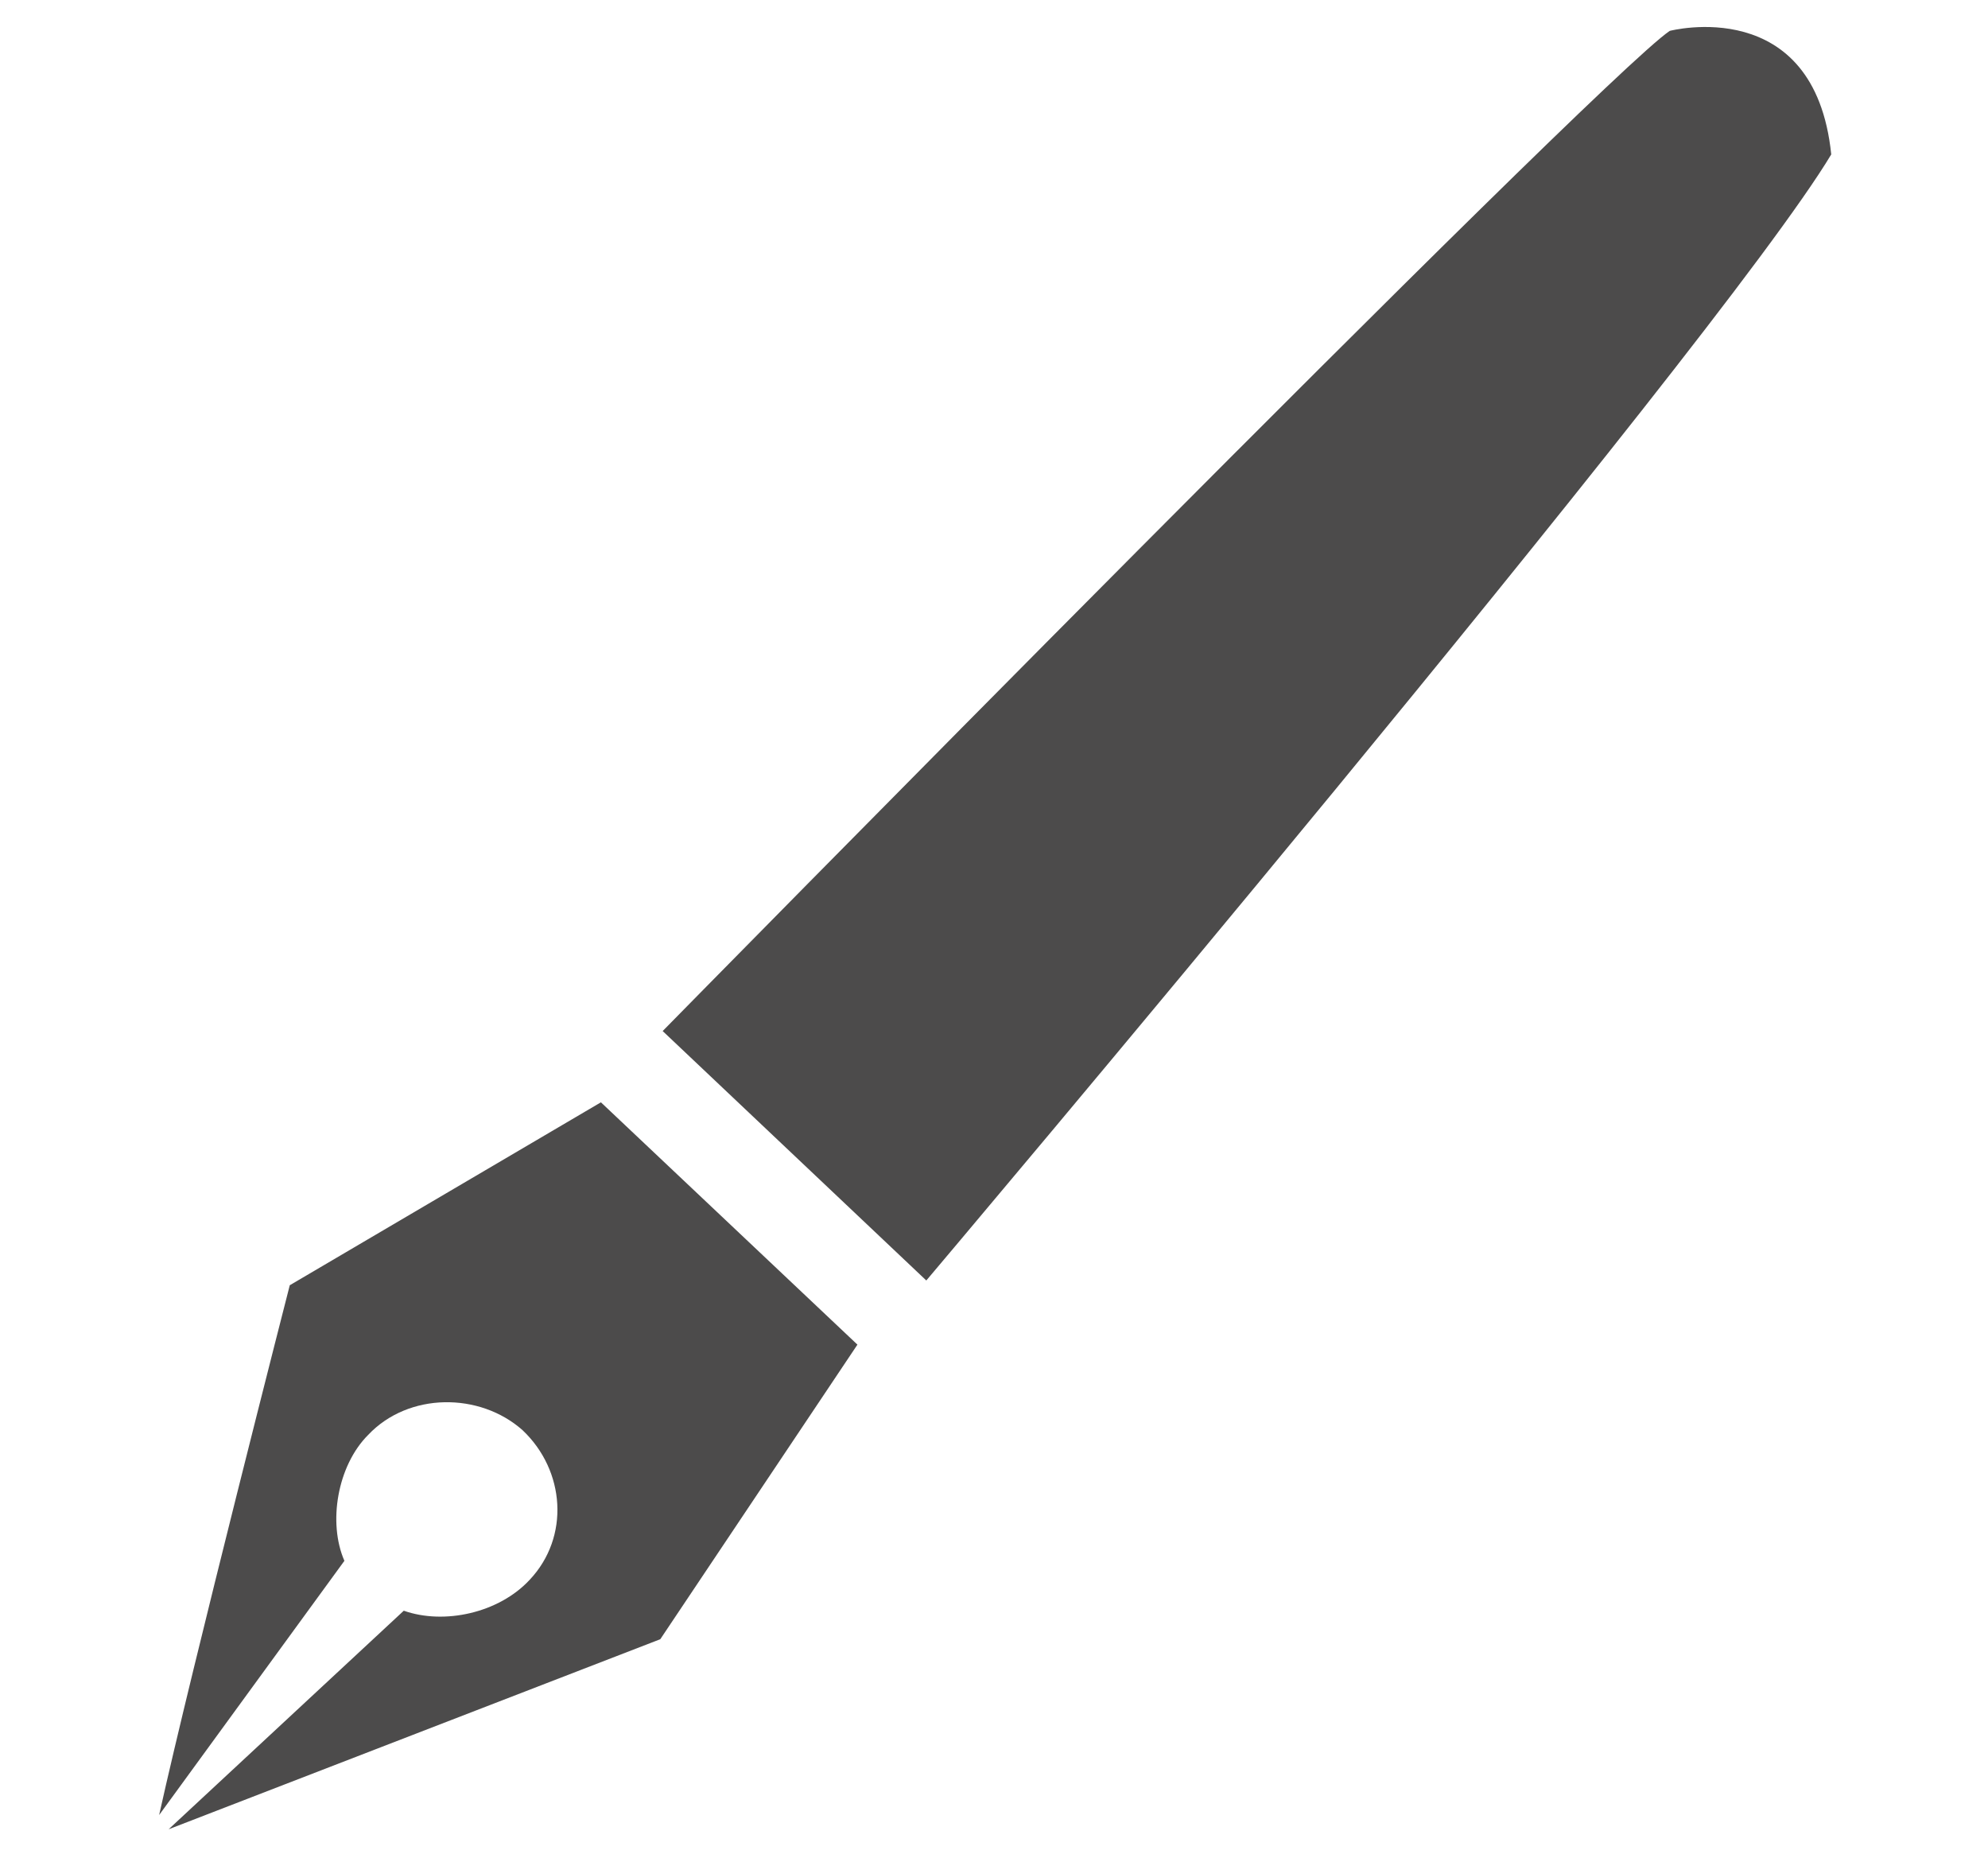 <?xml version="1.0" encoding="utf-8"?>
<!-- Generator: Adobe Illustrator 18.0.0, SVG Export Plug-In . SVG Version: 6.00 Build 0)  -->
<!DOCTYPE svg PUBLIC "-//W3C//DTD SVG 1.0//EN" "http://www.w3.org/TR/2001/REC-SVG-20010904/DTD/svg10.dtd">
<svg version="1.0" id="Layer_1" xmlns="http://www.w3.org/2000/svg" xmlns:xlink="http://www.w3.org/1999/xlink" x="0px" y="0px"
	 viewBox="0 0 83.7 78.2" enable-background="new 0 0 83.7 78.2" xml:space="preserve">
<g id="ecset">
	<path fill="#4C4B4B" d="M12.2,54.1c0,0-4.1,16-5.5,22.3l7.8-10.7c-0.7-1.6-0.3-4,1-5.3c1.7-1.8,4.7-1.8,6.5-0.2
		c1.8,1.7,2,4.5,0.3,6.3c-1.3,1.4-3.6,1.9-5.3,1.3L7.1,77l20.7-8l8.3-12.4L25.3,46.4L12.2,54.1z M70.3,1.3
		c-3.1,2.1-42.4,42.1-42.4,42.1L39,53.9c0,0,33.3-39.4,38.1-47.4C76.4-0.3,70.3,1.3,70.3,1.3L70.3,1.3z M70.3,1.3"/>
</g>
<g id="monitor" display="none">
	<path display="inline" fill="#4C4B4B" d="M52.5,75.8c-1.4-1-1.6-2.6-1.6-2.6l-0.5-3.4h-17l-0.5,3.4c0,0-0.1,1.6-1.6,2.6
		c-1.4,1-2.5,1.9-1.4,2.1c1.1,0.1,11.3,0,12,0c0.8,0,11,0.1,12,0C55,77.7,53.9,76.8,52.5,75.8L52.5,75.8z M52.5,75.8"/>
	<path display="inline" fill="#4C4B4B" d="M22.7,48.5c4.5,0,5.1-1.1,6.6-5.7c2.7-7.2,15,1.9,7.4,5C29.1,51,18.2,48.6,22.7,48.5
		L22.7,48.5z M22.7,48.5"/>
	<path display="inline" fill="#4C4B4B" d="M69.3,1.1c-2.2-1.8-5.9-0.9-8.2,2L37.8,36.2c-2.3,2.9-2.3,2.3-0.1,4.1
		c2.2,1.8,1.7,1.9,4-1L69.1,9.5C71.4,6.6,71.5,2.9,69.3,1.1L69.3,1.1z M63.3,5.1c0,0-0.3-0.4-1.5-1.3c1.7-2.8,5-2.3,5-2.3
		C63.7,3.4,63.3,5.1,63.3,5.1L63.3,5.1z M63.3,5.1"/>
	<path display="inline" fill="#4C4B4B" d="M79.6,12.3H69.4l-4.5,4.9H78v39.4H5.7V17.2h42l3.5-4.9H4.1c-1.8,0-3.3,1.5-3.3,3.3v47.6
		c0,1.8,1.5,3.3,3.3,3.3h75.5c1.8,0,3.3-1.5,3.3-3.3V15.6C82.9,13.8,81.5,12.3,79.6,12.3L79.6,12.3z M79.6,12.3"/>
</g>
<g id="arc" display="none">
	<path display="inline" fill="#4C4B4B" d="M45,42.4c0-3.3,2.7-6,6.1-6c3.3,0,6,2.7,6,6c0,3.3-2.7,6-6,6C47.7,48.4,45,45.7,45,42.4
		L45,42.4z M26.9,36.3c-3.4,0-6.1,2.7-6.1,6c0,3.3,2.7,6,6.1,6c3.3,0,6-2.7,6-6C32.9,39,30.2,36.3,26.9,36.3L26.9,36.3z M69.2,30.3
		h-0.5C68.7,9.1,54.6,0.1,39,0.1C22.1,0.1,6.5,10.5,9.4,35.5c-2.3,2.1-3.7,5.5-3.7,9.4c0,5.7,5.4,10.5,9.6,12.1
		c1.4,4.5,4.1,8.5,8,11.8c0.6,0.5,1.3,0.7,1.9,0.7c0.9,0,1.7-0.4,2.3-1.1c1.1-1.3,0.9-3.2-0.4-4.3c-3.5-2.9-5.6-6.4-6.5-10.3
		c-0.3-1.3-1.6-2.3-2.9-2.4c-1.4-0.1-6.1-3.4-6.1-6.5c0-1.4,0.3-2.7,0.8-3.6c0.6,0.6,1.3,1.1,2.3,1.1c1.7,0,3-1.3,3-3v-2.9
		c0.1-1.9,0.4-3.9,0.9-5.9c4.1-1.4,7.6,0.9,11.2-9.7c5.3,15.7,18.9,6.6,28.3,6.2c1.1,2.7,1.8,5.8,2,9.4v2.9c0,1.7,1.4,3,3,3v7.5
		c-1.1,0.9-2.3,1.6-3,1.6c-1.4,0-2.7,1-3,2.4c-0.6,2.7-1.8,5.2-3.6,7.4c-1.1,1.3-0.9,3.2,0.4,4.2c1.3,1.1,3.2,0.9,4.2-0.4
		c2-2.4,3.4-5.1,4.3-8c1.5-0.5,3.1-1.4,4.5-2.6h2.1c-1.7,8.4-6.3,12.3-7.2,13c-0.8,0.3-5.3,2.1-14.6,2.6c-0.6-3.3-4.1-5.9-8.4-5.9
		c-4.7,0-8.5,3.1-8.5,7c0,3.9,3.8,7,8.5,7c3,0,5.6-1.3,7.1-3.2c12.6-0.5,18-3.1,18.4-3.3c0.4-0.3,8.4-5.8,9.9-18.8
		c2.2-1.6,3.6-4.3,3.6-7.3v-6.1C78,34.3,74.2,30.3,69.2,30.3L69.2,30.3z M69.2,30.3"/>
</g>
<g id="futo" display="none">
	<path display="inline" fill="#4C4B4B" d="M75,51.7c-3.9,2.7-8.6,5.6-13.5,4.6c-2.5-0.5-4.5-2.1-6.1-4.1c0.5-2.4,0.2-5.1-1-7.6
		c-0.6-1.3-1.2-2.5-1.9-3.7c0.6-0.1,1.2-0.1,1.9-0.2c0.3,0,0.5-0.1,0.7-0.2c3,1.6,6.6,1.7,9.7-0.2c4.6-2.7,6.5-9.1,3.6-13.7
		c-2.4-3.8-4.7-7.6-7.1-11.4c-2.9-4.6-8.9-6.4-13.7-3.6c-1.5,0.9-2.7,2.2-3.6,3.7c-2.4,0.6-4.7,1.6-6.6,3.2
		c-0.7,0.6-1.3,1.2-1.8,1.9c-2.4-0.7-5-0.5-7.5,1c-0.2,0.1-0.5,0.3-0.7,0.5c-0.4-0.1-0.9-0.1-1.3-0.1c-7.5,0.9-14.9,2.3-22,4.9
		c-7.1,2.6-4,14,3.1,11.4c5.4-1.9,10.9-3.4,16.6-4.2c0.2,0.4,0.4,0.8,0.7,1.2c4,5.3,8,10.7,11.1,16.6c-7.2,4.7-14.3,9.7-21.1,14.9
		c-6,4.6-0.1,14.8,6,10.2c8-6.1,16.2-11.9,24.7-17.2c0.4,0,0.9,0,1.3,0c3.1,3.7,7,6.6,11.9,8c7.9,2.3,16.2-1.5,22.6-5.8
		C87.3,57.7,81.4,47.4,75,51.7L75,51.7z M49.1,35.1c-2.3-3.5-4.7-6.8-7.2-10.1c-0.3-0.5-0.7-0.9-1.1-1.3c0.6-0.6,1.3-1.2,2.1-1.6
		c0.2,1.1,0.6,2.2,1.2,3.2c2,3.3,4.1,6.6,6.1,9.9C49.8,35.2,49.4,35.1,49.1,35.1L49.1,35.1z M49.1,35.1"/>
	<path display="inline" fill="#4C4B4B" d="M33.2,9.8c0,5.3-4.3,9.6-9.6,9.6c-5.3,0-9.6-4.3-9.6-9.6c0-5.3,4.3-9.6,9.6-9.6
		C28.9,0.1,33.2,4.5,33.2,9.8L33.2,9.8z M33.2,9.8"/>
</g>
<g id="puzzle" display="none">
	<path display="inline" fill="#4C4B4B" d="M79.1,37.1L67.8,25.8c-1.1-1.1-0.7-2.2,0.7-2.6c0,0,1.2-0.3,2.7-1.8
		c3.2-3.2,3.2-8.5,0-11.8c-3.2-3.2-8.5-3.2-11.8,0c-1.5,1.5-1.8,2.7-1.8,2.7c-0.3,1.5-1.5,1.8-2.6,0.7L43.8,1.8
		c-1.1-1.1-2.8-1.1-3.9,0L28.6,13.2c-1.1,1.1-0.7,2.2,0.7,2.6c0,0,1.2,0.3,2.7,1.8c3.2,3.2,3.2,8.5,0,11.8c-3.2,3.2-8.5,3.2-11.8,0
		c-1.5-1.5-1.8-2.7-1.8-2.7C18.2,25,17,24.7,16,25.8L4.6,37.1c-1.1,1.1-1.1,2.8,0,3.9L16,52.4c1.1,1.1,0.7,2.2-0.7,2.6
		c0,0-1.2,0.3-2.7,1.8c-3.2,3.2-3.2,8.5,0,11.8c3.2,3.2,8.5,3.3,11.8,0c1.5-1.5,1.8-2.7,1.8-2.7c0.3-1.5,1.5-1.8,2.6-0.7l11.3,11.3
		c1.1,1.1,2.8,1.1,3.9,0L55.2,65c1.1-1.1,0.7-2.2-0.7-2.6c0,0-1.2-0.3-2.7-1.8c-3.2-3.2-3.2-8.5,0-11.8c3.2-3.2,8.5-3.3,11.8,0
		c1.5,1.5,1.8,2.7,1.8,2.7c0.3,1.5,1.5,1.8,2.6,0.7L79.1,41C80.2,40,80.2,38.2,79.1,37.1L79.1,37.1z M79.1,37.1"/>
</g>
<g id="badge" display="none">
	<path display="inline" fill="#4C4B4B" d="M35.4,11.8c1.9-0.8,3.9-1.3,6.1-1.3c8.5,0,15.4,6.9,15.4,15.4c0,8.1-6.2,14.7-14.2,15.4
		c0.1-0.2,0.1-0.5,0.2-0.7c0.9-3,4.5-5,6.7-7c5.6-5.1,5.9-14.1-1.7-17.2c-3.1-1.3-6.4-1.5-9.6-2.6C37.1,13.5,36.1,12.8,35.4,11.8
		L35.4,11.8z M26,26c0,7.4,5.2,13.6,12.2,15.1c0.5-2.8,2-5.2,4.1-7.1c2.2-2,5.7-4,6.6-7c0.9-3.2-0.3-5.6-3.4-6.6
		c-4.1-1.3-11.6-2-14.2-6.1C28.1,17.2,26,21.3,26,26L26,26z M32,4.3l-7.2,1.3c-0.4,0.1-0.8,0.2-1.2,0.4c-1.7,0.7-2.9,2.3-3.1,4.1
		l-1,7.3l-4.2,6.1c-1.3,1.9-1.3,4.4,0.1,6.2l4.4,5.9l1.3,7.2c0.4,2,1.8,3.6,3.7,4.1L11.1,69.4c-0.2,0.4-0.2,0.9,0.1,1.3
		c0.3,0.3,0.9,0.4,1.3,0.2l11.2-6.7c0.1,1.3,0.3,3.1,0.5,5c0.2,1.7,0.3,3.3,0.5,4.6c0.1,0.6,0.1,1.2,0.2,1.5
		c0.1,0.7,0.2,1.5,1.1,1.5c0,0,0,0,0,0c0.3,0,0.5-0.1,0.7-0.3c0.2-0.2,0.3-0.4,0.3-0.6c0.3-1.2,5.7-14,10.3-24.7l1.6,1.1
		c1.1,0.8,2.5,1.1,3.8,0.9c-0.7-1-1.5-2-2.2-3.1c-1.4-1.9-2.2-4.1-2.3-6.5c0-0.1,0-0.1,0-0.2c-8.2-1.6-14.4-8.8-14.4-17.4
		c0-5.7,2.7-10.7,6.8-14c-0.1-0.6-0.1-1.2,0-1.9 M72.7,70.2L57.9,46.5l0.3-0.1c0.4-0.1,0.8-0.2,1.2-0.4c1.7-0.7,2.9-2.3,3.1-4.1
		l1-7.3l4.2-6.1c1.3-1.9,1.3-4.4-0.1-6.2l-4.4-5.9l-1.3-7.2c-0.4-2.2-2.2-4-4.5-4.3l-7.3-1l-5-3.4C42,2.9,38.4,5,36.1,8.2
		c-0.2,0.3-0.5,0.7-0.7,1.1c1.9-0.7,4-1.1,6.1-1.1c9.8,0,17.8,8,17.8,17.8c0,9.4-7.3,17.1-16.6,17.7c0.5,3.3,3.4,5.7,4.9,9
		c0.6,1.4,0.9,2.8,0.9,4.3c4.1,9.3,8.1,18.7,8.4,19.7c0,0.2,0.1,0.5,0.3,0.6c0.2,0.2,0.5,0.3,0.7,0.3h0c0.9,0,1-0.8,1.1-1.5
		c0-0.4,0.1-0.9,0.2-1.5c0.1-1.2,0.3-2.9,0.4-4.6c0.2-1.9,0.3-3.7,0.5-5l11.3,6.6c0.4,0.2,0.9,0.2,1.3-0.2
		C72.9,71.1,72.9,70.6,72.7,70.2L72.7,70.2z M72.7,70.2"/>
</g>
</svg>
